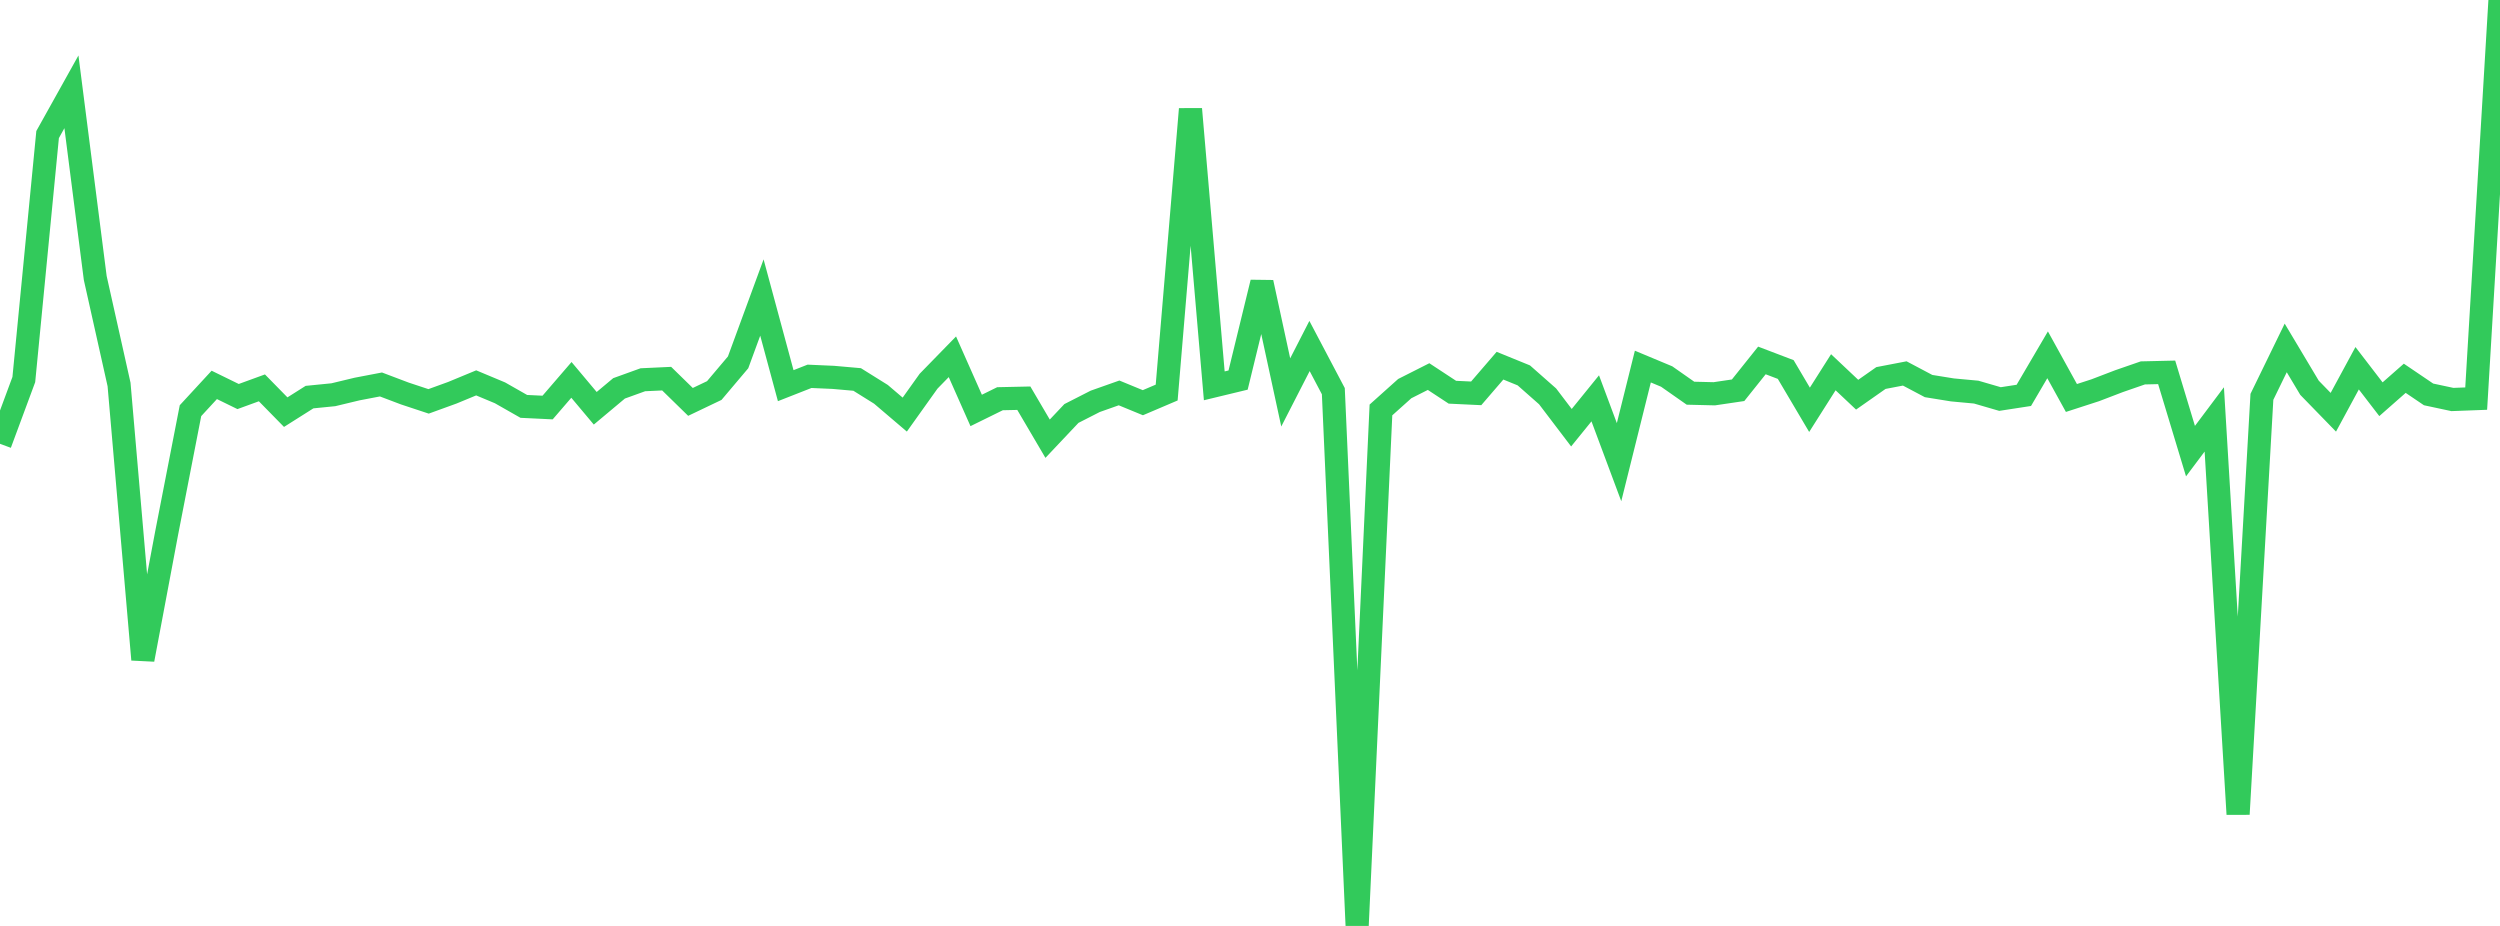 <?xml version="1.0" standalone="no"?>
<!DOCTYPE svg PUBLIC "-//W3C//DTD SVG 1.1//EN" "http://www.w3.org/Graphics/SVG/1.1/DTD/svg11.dtd">

<svg width="135" height="50" viewBox="0 0 135 50" preserveAspectRatio="none" 
  xmlns="http://www.w3.org/2000/svg"
  xmlns:xlink="http://www.w3.org/1999/xlink">


<polyline points="0.0, 23.965 1.286, 20.496 2.571, 7.265 3.857, 4.958 5.143, 15.012 6.429, 20.762 7.714, 35.617 9.0, 28.78 10.286, 22.177 11.571, 20.784 12.857, 21.413 14.143, 20.944 15.429, 22.256 16.714, 21.444 18.0, 21.316 19.286, 21.007 20.571, 20.761 21.857, 21.248 23.143, 21.674 24.429, 21.207 25.714, 20.675 27.0, 21.213 28.286, 21.945 29.571, 22.007 30.857, 20.514 32.143, 22.047 33.429, 20.971 34.714, 20.507 36.0, 20.447 37.286, 21.703 38.571, 21.089 39.857, 19.567 41.143, 16.066 42.429, 20.826 43.714, 20.321 45.0, 20.378 46.286, 20.491 47.571, 21.293 48.857, 22.388 50.143, 20.585 51.429, 19.266 52.714, 22.164 54.0, 21.531 55.286, 21.503 56.571, 23.69 57.857, 22.328 59.143, 21.672 60.429, 21.217 61.714, 21.746 63.0, 21.198 64.286, 5.89 65.571, 20.835 66.857, 20.524 68.143, 15.252 69.429, 21.191 70.714, 18.684 72.0, 21.123 73.286, 50.0 74.571, 22.137 75.857, 20.985 77.143, 20.335 78.429, 21.18 79.714, 21.241 81.0, 19.747 82.286, 20.271 83.571, 21.404 84.857, 23.096 86.143, 21.51 87.429, 24.958 88.714, 19.795 90.0, 20.332 91.286, 21.233 92.571, 21.264 93.857, 21.074 95.143, 19.464 96.429, 19.954 97.714, 22.129 99.0, 20.101 100.286, 21.314 101.571, 20.413 102.857, 20.166 104.143, 20.847 105.429, 21.055 106.714, 21.174 108.0, 21.548 109.286, 21.35 110.571, 19.16 111.857, 21.491 113.143, 21.074 114.429, 20.582 115.714, 20.137 117.0, 20.107 118.286, 24.361 119.571, 22.648 120.857, 43.965 122.143, 21.429 123.429, 18.788 124.714, 20.94 126.0, 22.262 127.286, 19.885 128.571, 21.558 129.857, 20.427 131.143, 21.298 132.429, 21.573 133.714, 21.525 135.0, 0.0" fill="none" stroke="#32ca5b" stroke-width="1.25"/>

</svg>